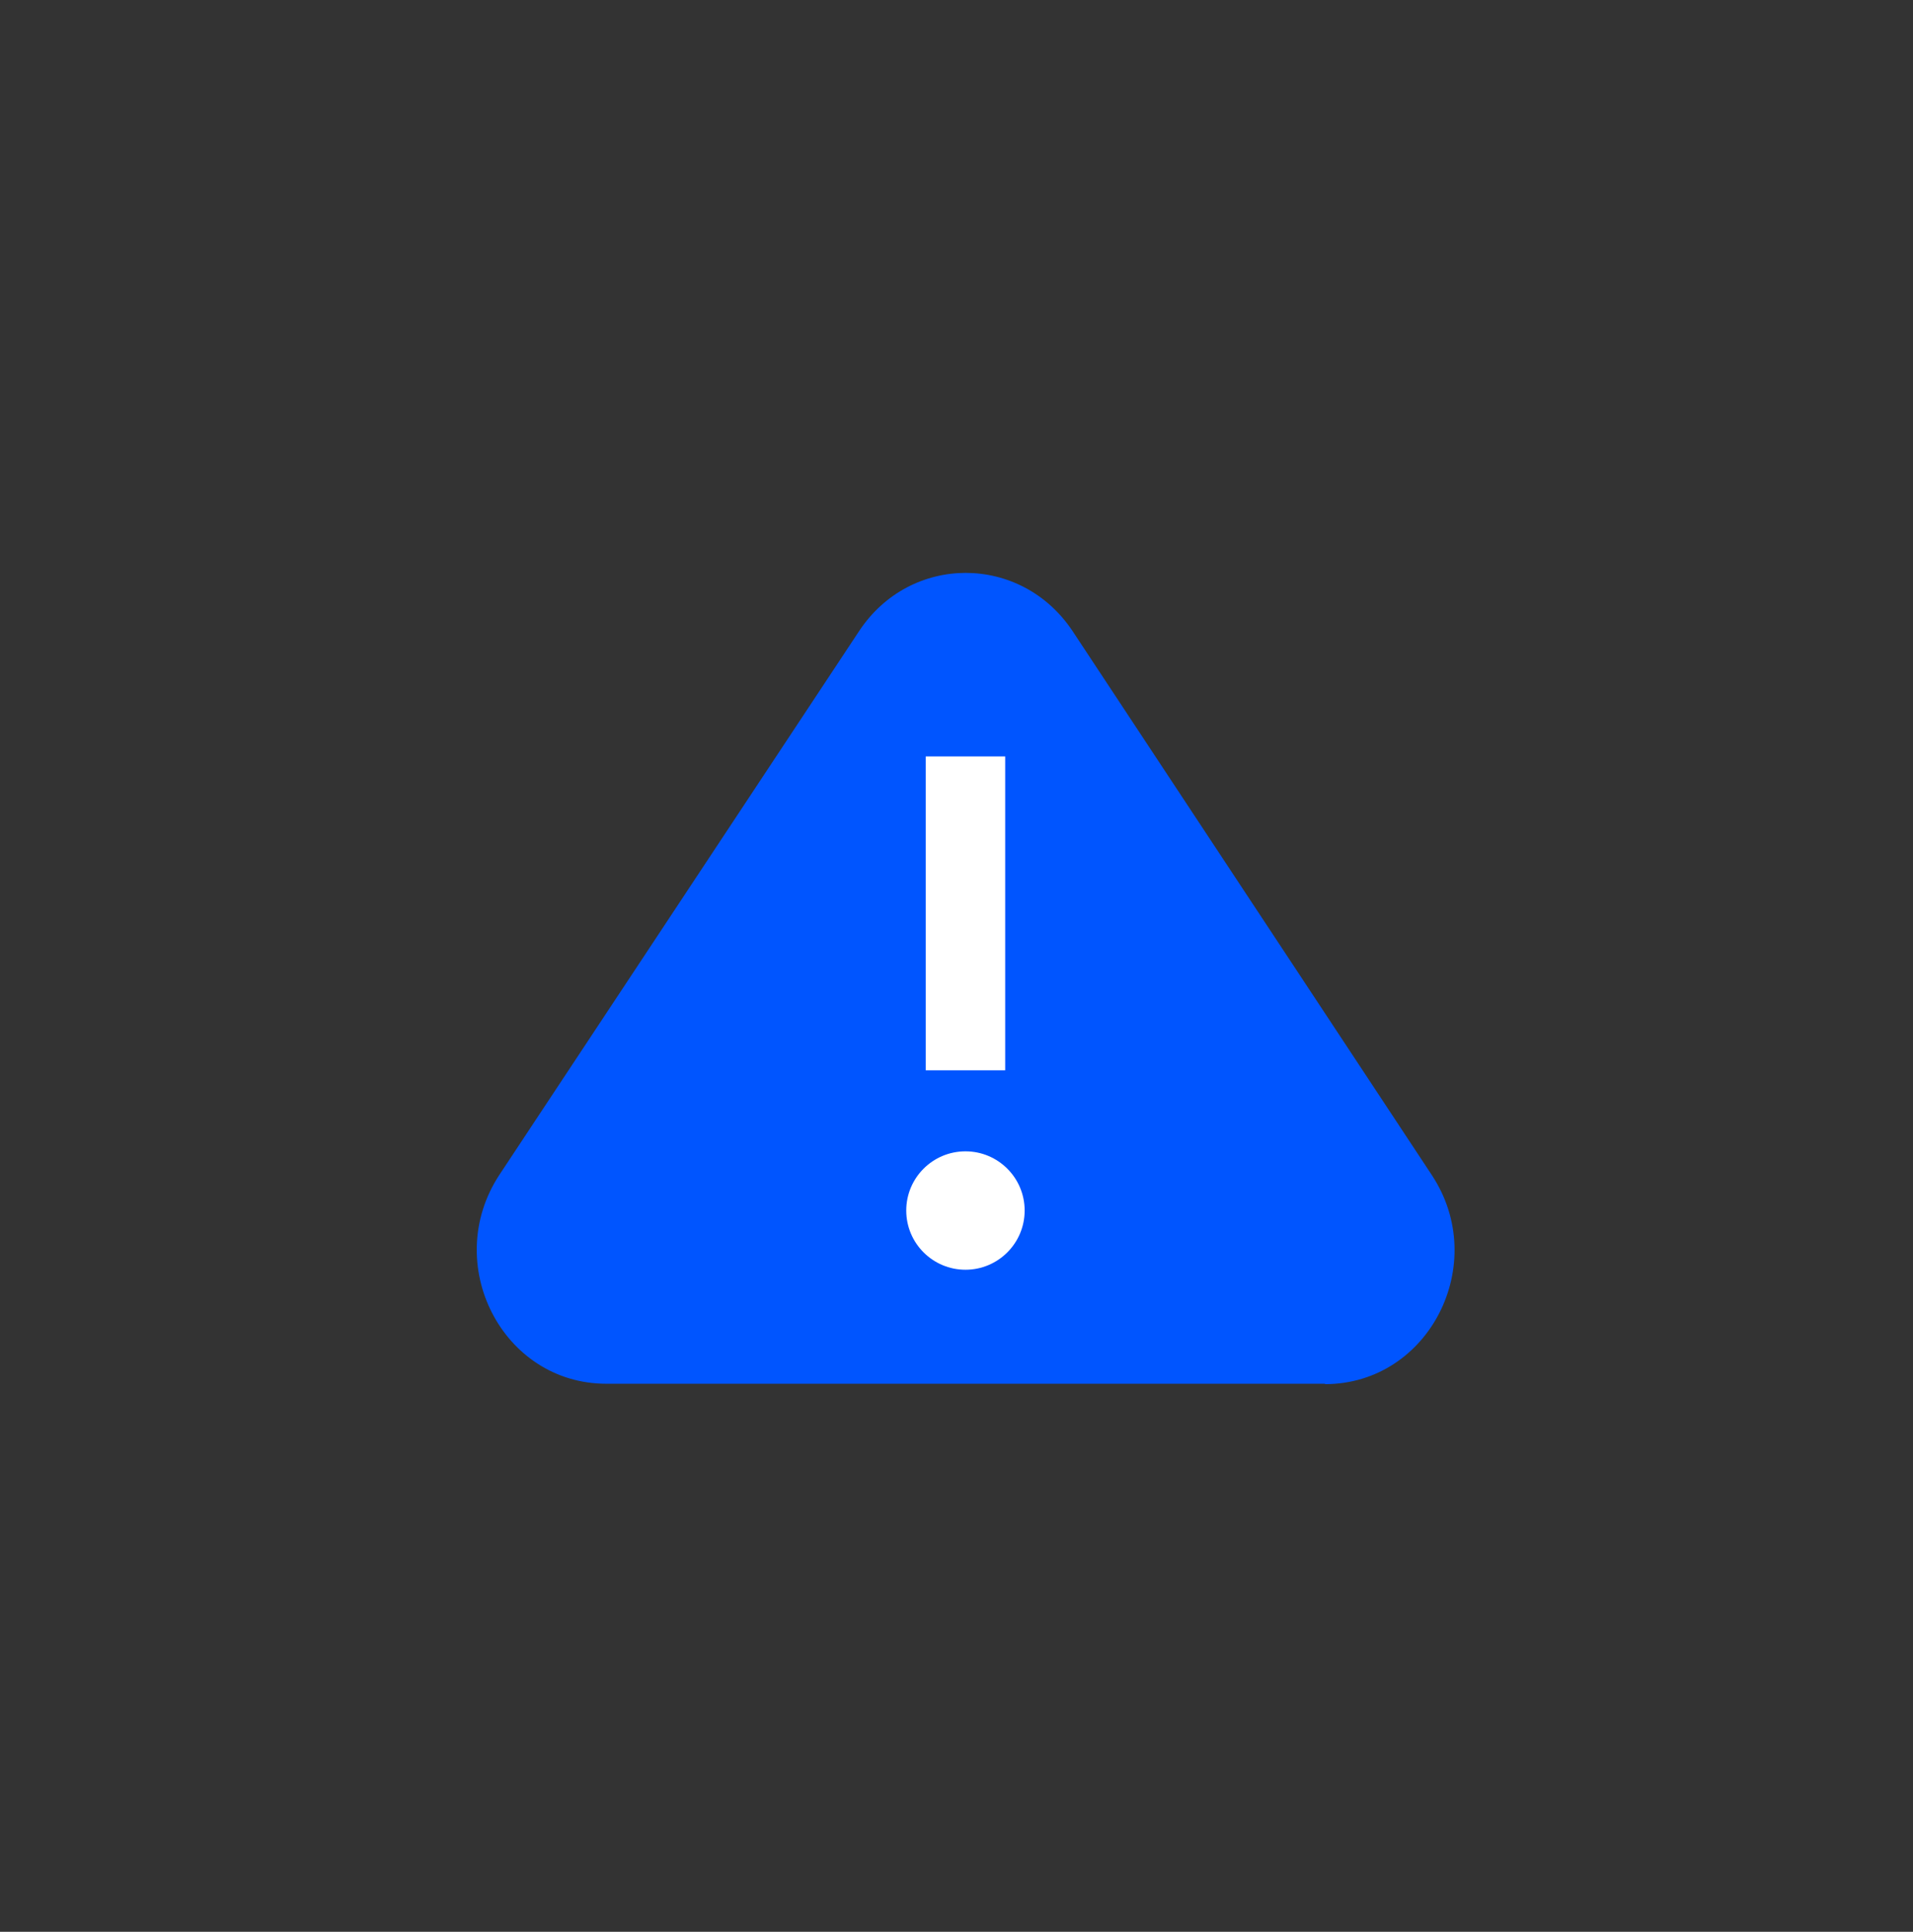 <svg xmlns="http://www.w3.org/2000/svg" width="101" height="102" viewBox="0 0 101 102" fill="none"><rect x="0" y="0" width="101" height="102" fill="#333333" stroke="none"/><g clip-path="url(#clip0_97_444)"><path d="M69.956 73.062H32.01C26.514 73.062 23.284 66.727 26.367 62.029L45.351 33.333C48.057 29.221 53.91 29.221 56.636 33.333L75.599 62.05C78.683 66.727 75.452 73.083 69.956 73.083V73.062Z" fill="#0055FF"></path><path d="M50.973 39.94V56.512" stroke="white" stroke-width="4.195" stroke-miterlimit="10"></path><path d="M50.973 67.042C52.699 67.042 54.098 65.643 54.098 63.916C54.098 62.19 52.699 60.791 50.973 60.791C49.247 60.791 47.847 62.19 47.847 63.916C47.847 65.643 49.247 67.042 50.973 67.042Z" fill="white"></path></g><defs><clipPath id="clip0_97_444"><rect width="51.623" height="42.813" fill="white" transform="translate(25.172 30.249)"></rect></clipPath></defs></svg>